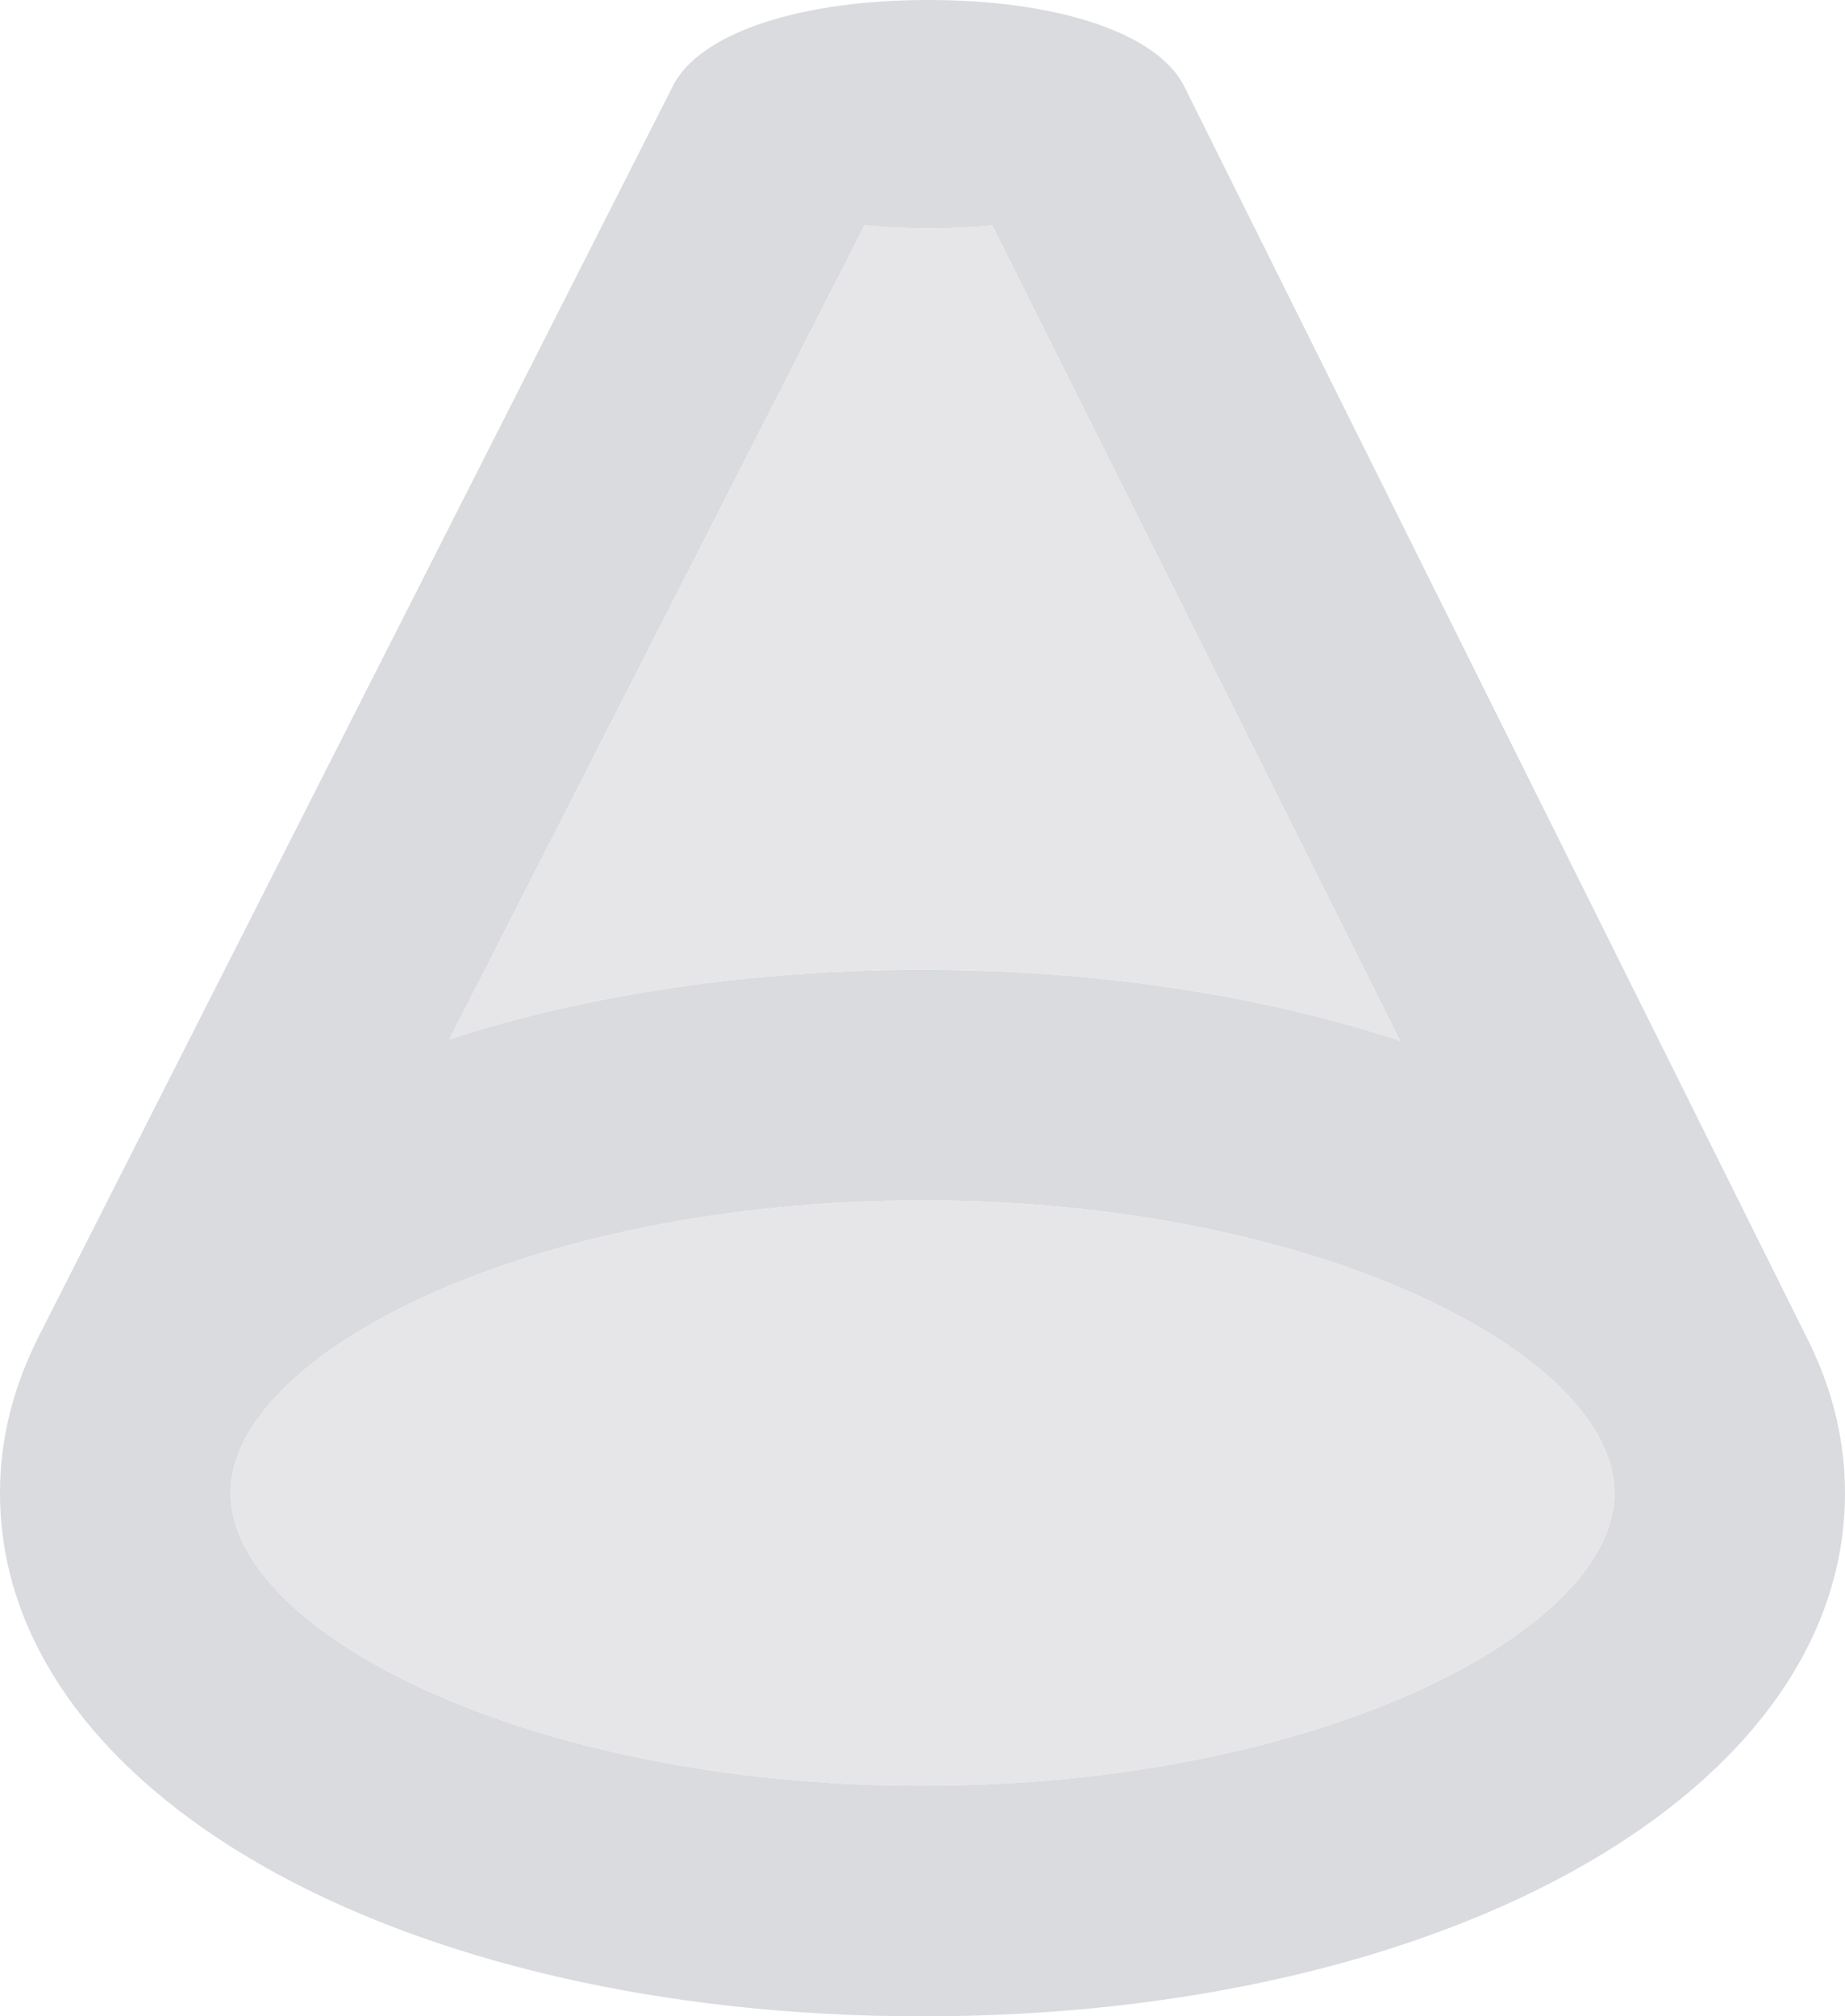 <?xml version="1.0" encoding="UTF-8"?>
<svg xmlns="http://www.w3.org/2000/svg" viewBox="0 0 532.042 581.306">
  <defs>
    <style>
      .d {
        fill: #e6e5e7;
      }

      .d, .e {
        stroke-width: 0px;
      }

      .e {
        fill: #d9dbde;
      }
    </style>
  </defs>
    <g>
      <path class="e" d="M522.274,388.204l.029-.016L342.024,25.964l-.345-.664c-.239-.51-.502-1.015-.786-1.512l-.215-.409-.019.011c-8.62-14.305-36.588-23.39-72.926-23.39-36.37,0-64.327,9.091-72.931,23.412l-.043-.027-.473.935c-.143.268-.282.539-.412.81L10.974,385.659l-1.166,2.396.024.013c-6.524,13.628-9.832,27.872-9.832,42.384,0,86.001,114.364,150.853,266.022,150.853s266.02-64.853,266.02-150.853c0-14.464-3.286-28.663-9.768-42.249ZM465.563,430.453c0,39.829-85.337,84.375-199.541,84.375s-199.544-44.547-199.544-84.375,85.337-84.378,199.544-84.378,199.541,44.547,199.541,84.378ZM129.604,299.605l119.701-234.641c12.1,1.158,24.652,1.166,36.8.003l117.661,235.08c-40.75-13.391-88.206-20.45-137.744-20.45-48.983,0-95.978,6.907-136.418,20.009Z"/>
      <g>
        <path class="d" d="M465.563,430.453c0,39.829-85.337,84.375-199.541,84.375s-199.544-44.547-199.544-84.375,85.337-84.378,199.544-84.378,199.541,44.547,199.541,84.378Z"/>
        <path class="d" d="M129.604,299.605l119.701-234.641c12.1,1.158,24.652,1.166,36.8.003l117.661,235.08c-40.75-13.391-88.206-20.45-137.744-20.45-48.983,0-95.978,6.907-136.418,20.009Z"/>
      </g>
  </g>
</svg>